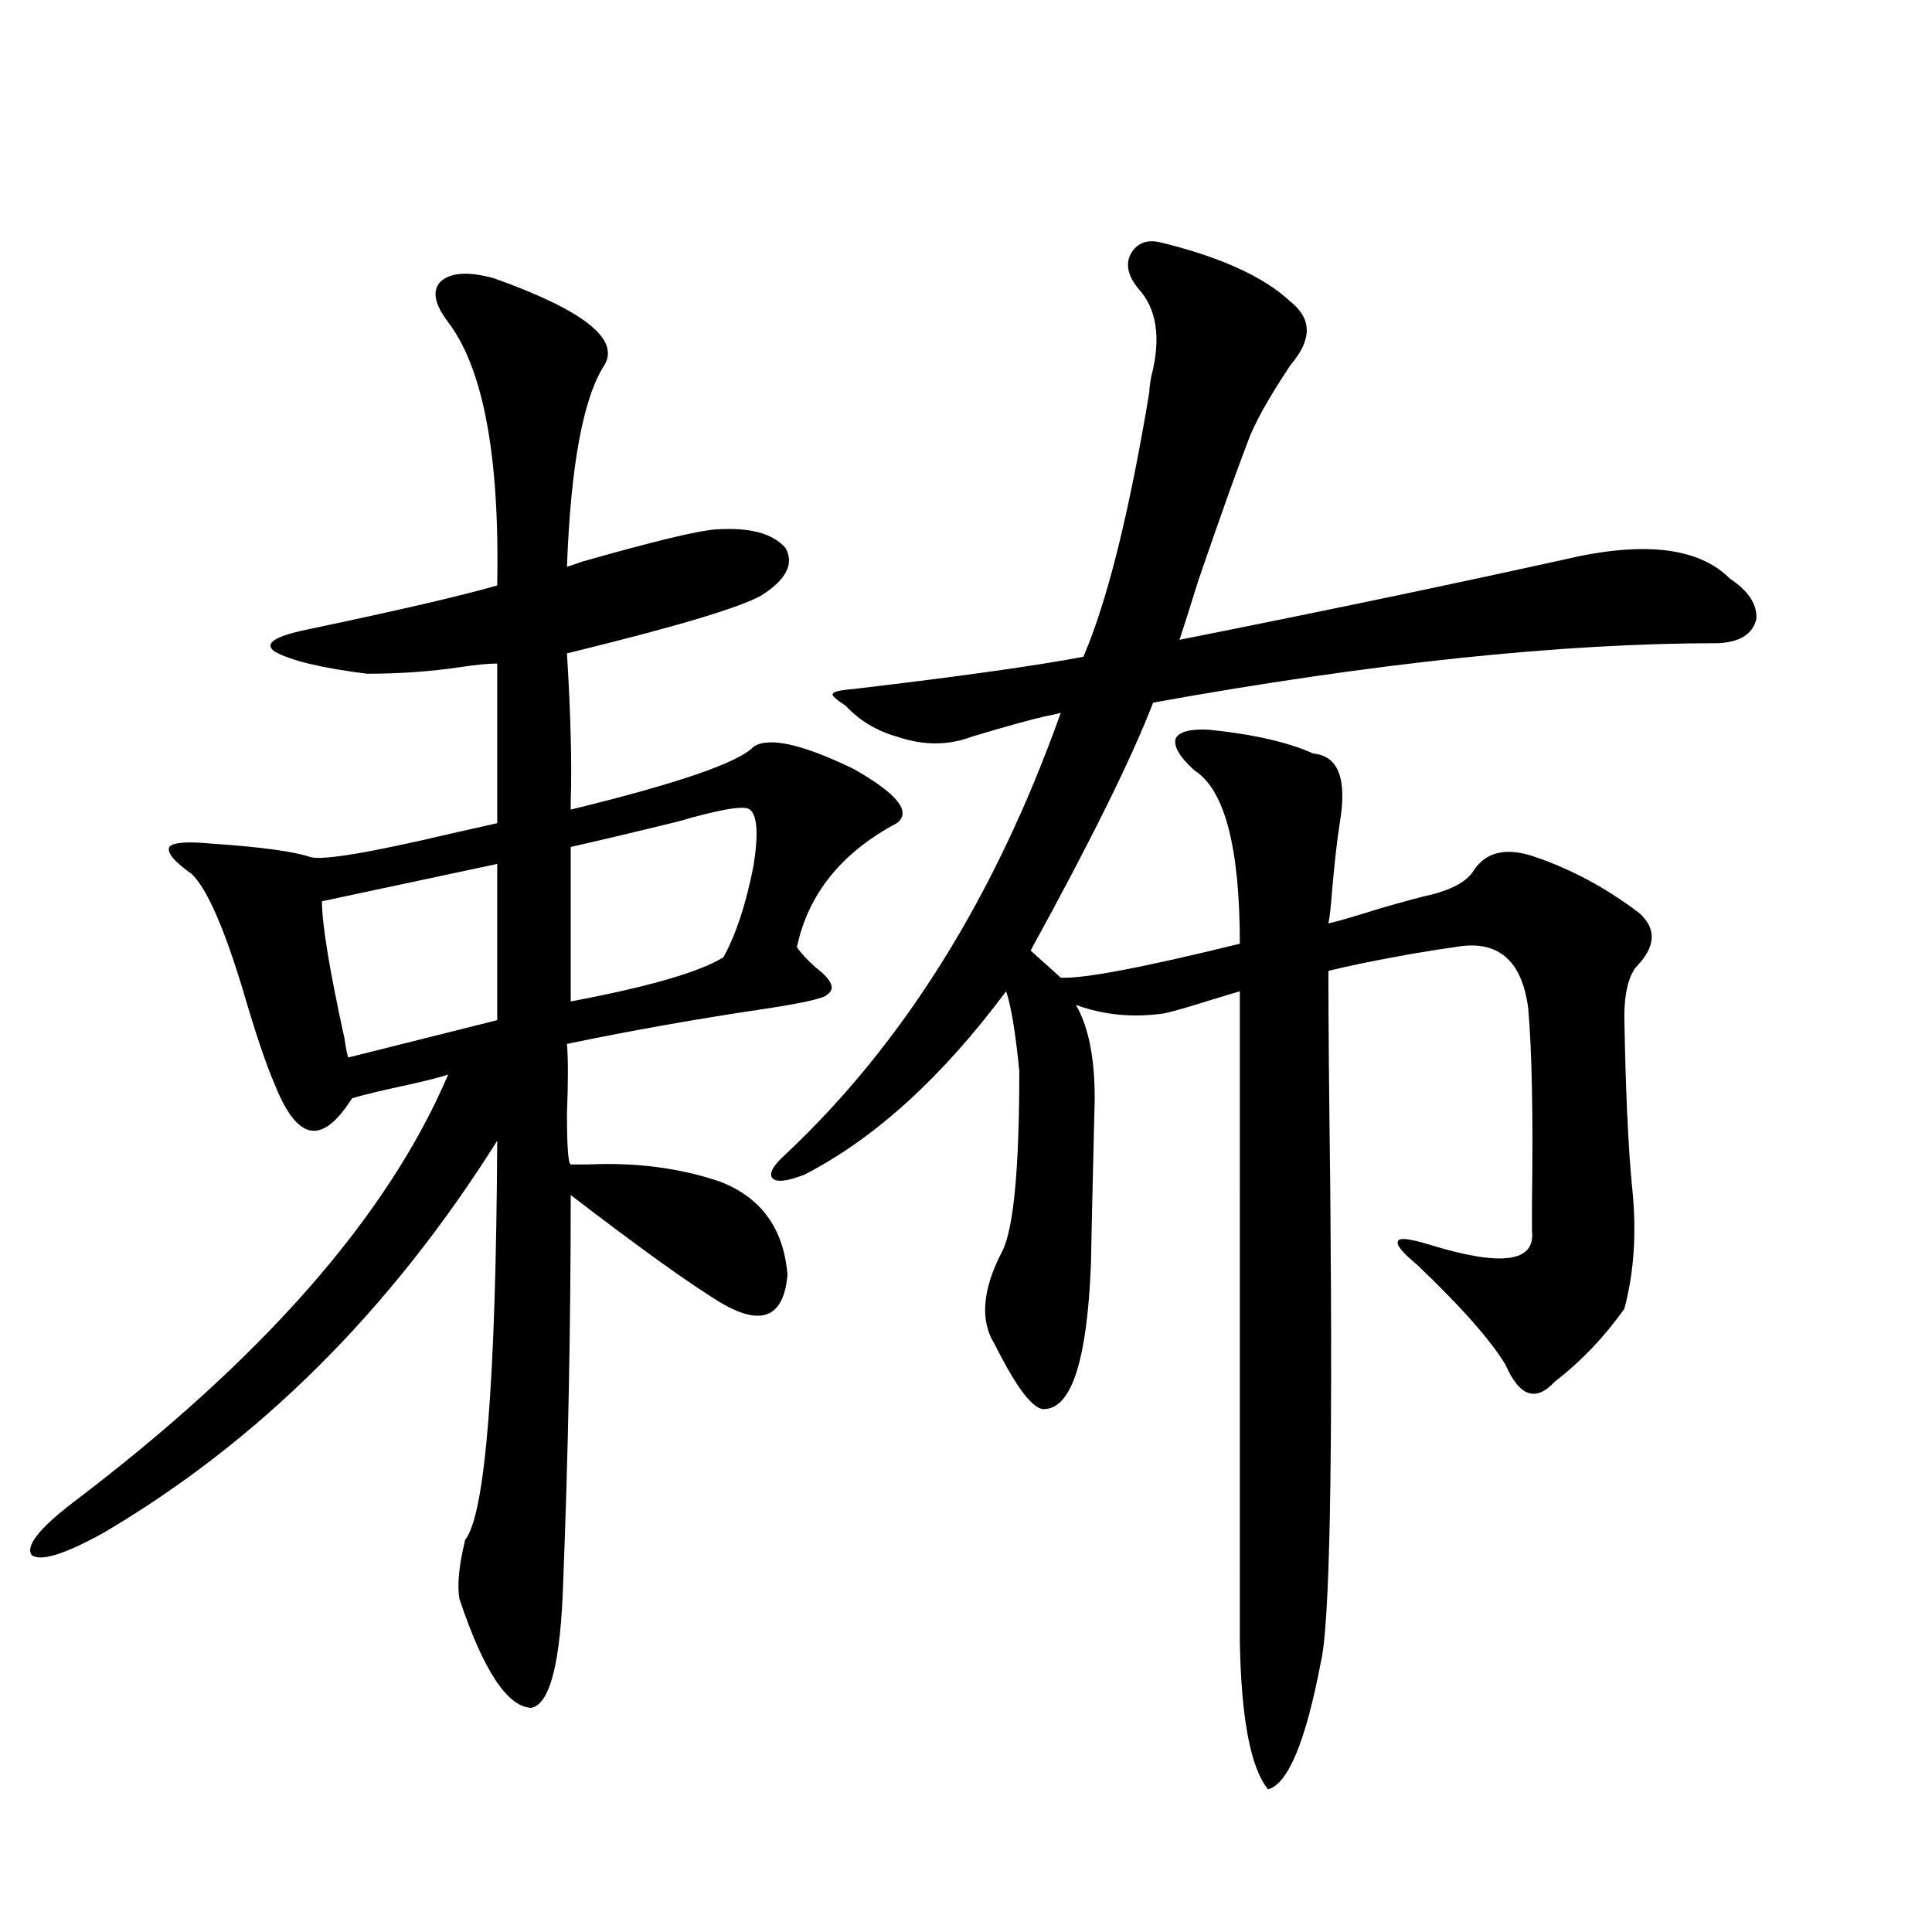 <?xml version="1.0" encoding="utf-8"?>
<!-- Generator: Adobe Illustrator 16.0.0, SVG Export Plug-In . SVG Version: 6.00 Build 0)  -->
<!DOCTYPE svg PUBLIC "-//W3C//DTD SVG 1.1//EN" "http://www.w3.org/Graphics/SVG/1.1/DTD/svg11.dtd">
<svg version="1.1" id="图层_1" xmlns="http://www.w3.org/2000/svg" xmlns:xlink="http://www.w3.org/1999/xlink" x="0px" y="0px"
	 width="1000px" height="1000px" viewBox="0 0 1000 1000" enable-background="new 0 0 1000 1000" xml:space="preserve">
<path d="M255.408,143.942c46.173,16.411,65.364,31.352,57.56,44.824c-11.066,17.001-17.561,51.855-19.512,104.59
	c1.951-0.577,4.543-1.456,7.805-2.637c37.072-10.547,60.151-16.109,69.267-16.699c17.561-1.167,29.588,2.06,36.097,9.668
	c4.543,8.212,0.32,16.411-12.683,24.609c-11.707,6.455-45.212,16.411-100.485,29.883c1.951,31.641,2.592,57.129,1.951,76.465
	c0,2.348,0,3.818,0,4.395c55.273-13.472,86.827-24.307,94.632-32.52c7.805-5.273,25.03-1.456,51.706,11.426
	c22.759,12.895,30.243,22.275,22.438,28.125c-28.627,15.244-45.853,36.626-51.706,64.16c1.951,2.939,5.198,6.455,9.756,10.547
	c8.445,6.455,10.396,11.137,5.854,14.063c-1.311,1.758-11.387,4.106-30.243,7.031c-35.776,5.273-70.577,11.426-104.388,18.457
	c0.641,7.622,0.641,19.638,0,36.035c0,17.001,0.641,25.791,1.951,26.367c1.951,0,4.878,0,8.78,0
	c24.71-1.167,47.469,1.758,68.291,8.789c21.463,8.212,33.17,24.321,35.121,48.34c-1.951,22.275-13.658,26.958-35.121,14.063
	c-16.265-9.956-41.95-28.413-77.071-55.371c0,67.387-1.311,134.184-3.902,200.391c-1.311,41.597-6.829,63.281-16.585,65.039
	c-12.362-0.591-24.725-19.336-37.072-56.25c-1.311-7.031-0.335-17.276,2.927-30.762c10.396-12.881,15.93-81.738,16.585-206.543
	c-55.288,87.891-123.259,155.566-203.897,203.027c-20.167,11.137-32.529,14.941-37.072,11.426
	c-3.262-4.683,3.902-13.76,21.463-27.246c98.199-74.405,162.923-148.233,194.142-221.484c-3.262,1.181-10.091,2.939-20.487,5.273
	c-13.658,2.939-23.414,5.273-29.268,7.031c-7.805,12.305-14.969,17.88-21.463,16.699c-6.509-1.167-12.683-9.077-18.536-23.73
	c-4.558-10.547-10.091-26.944-16.585-49.219c-9.756-32.217-18.536-52.144-26.341-59.766c-9.115-6.441-13.018-11.124-11.707-14.063
	c1.951-2.334,9.101-2.925,21.463-1.758c26.006,1.758,43.246,4.106,51.706,7.031c6.494,1.758,30.884-2.334,73.169-12.305
	c10.396-2.334,18.201-4.092,23.414-5.273v-82.617c-4.558,0-10.731,0.591-18.536,1.758c-15.609,2.348-31.874,3.516-48.779,3.516
	c-23.414-2.925-39.358-6.729-47.804-11.426c-5.854-4.092-0.335-7.91,16.585-11.426c47.469-9.956,80.318-17.578,98.534-22.852
	c1.296-66.797-7.164-112.198-25.365-136.23c-7.164-9.366-8.46-16.397-3.902-21.094C233.29,141.017,242.391,140.426,255.408,143.942z
	 M257.359,447.164L166.63,466.5c0,11.728,3.902,35.458,11.707,71.191c0.641,4.697,1.296,7.91,1.951,9.668l77.071-19.336V447.164z
	 M388.088,419.039c-2.606-2.334-14.969-0.288-37.072,6.152c-21.463,5.273-39.999,9.668-55.608,13.184v79.98
	c40.319-7.608,66.66-15.23,79.022-22.852c6.494-11.714,11.707-27.534,15.609-47.461C392.631,431.646,391.99,421.978,388.088,419.039
	z M600.766,125.485c31.219,7.622,53.657,17.88,67.315,30.762c11.052,8.789,11.052,19.638,0,32.52
	c-11.707,17.578-19.191,31.064-22.438,40.43c-5.854,15.244-14.313,38.974-25.365,71.191c-4.558,14.653-7.805,24.912-9.756,30.762
	c70.883-14.063,136.902-27.823,198.044-41.309c41.615-9.956,70.563-6.729,86.827,9.668c9.756,6.455,14.299,13.486,13.658,21.094
	c-1.951,7.622-8.46,11.728-19.512,12.305c-81.309,0-178.867,10.259-292.676,30.762c-11.066,28.716-32.194,71.494-63.413,128.32
	l15.609,14.063c11.707,0.591,42.591-5.273,92.681-17.578c0-49.795-7.805-79.678-23.414-89.648
	c-7.805-7.031-11.066-12.593-9.756-16.699c1.951-3.516,7.805-4.971,17.561-4.395c22.759,2.348,40.64,6.455,53.657,12.305
	c13.003,1.181,17.561,13.184,13.658,36.035c-1.311,8.212-2.606,19.638-3.902,34.277c-0.655,8.789-1.311,14.653-1.951,17.578
	c3.247-0.577,12.348-3.213,27.316-7.91c14.299-4.092,23.079-6.441,26.341-7.031c11.052-2.925,18.201-7.031,21.463-12.305
	c6.494-9.956,17.226-12.305,32.194-7.031c18.856,6.455,36.737,16.123,53.657,29.004c9.101,8.212,8.445,17.578-1.951,28.125
	c-3.902,5.273-5.854,13.774-5.854,25.488c0.641,37.505,1.951,66.509,3.902,87.012c2.592,23.442,1.296,44.824-3.902,64.16
	c-10.411,14.653-22.438,27.246-36.097,37.793c-9.756,10.547-18.216,7.622-25.365-8.789c-7.805-12.881-23.094-30.171-45.853-51.855
	c-7.805-6.441-11.066-10.547-9.756-12.305c0.641-1.758,5.854-1.167,15.609,1.758c37.713,11.728,55.608,9.38,53.657-7.031
	c0-2.334,0-7.031,0-14.063c0.641-45.113,0-78.799-1.951-101.074c-3.262-25.186-15.944-35.733-38.048-31.641
	c-4.558,0.591-12.042,1.758-22.438,3.516c-19.512,3.516-33.825,6.455-42.926,8.789c0,25.2,0.32,63.281,0.976,114.258
	c1.296,143.564-0.335,224.698-4.878,243.457c-7.805,41.006-16.92,62.979-27.316,65.918c-9.115-11.137-13.993-36.914-14.634-77.344
	V513.082c-3.902,1.181-8.78,2.637-14.634,4.395c-11.066,3.516-19.191,5.864-24.39,7.031c-16.265,2.348-31.554,0.879-45.853-4.395
	c6.494,11.137,9.756,27.246,9.756,48.34c-1.311,54.492-1.951,83.208-1.951,86.133c-1.951,48.642-9.756,73.54-23.414,74.707
	c-5.854,1.181-14.634-9.956-26.341-33.398c-7.805-12.305-6.509-28.413,3.902-48.34c5.854-11.714,8.78-42.764,8.78-93.164
	c-1.951-19.913-4.237-33.687-6.829-41.309c-33.17,44.536-67.971,76.177-104.388,94.922c-9.115,3.516-14.634,4.106-16.585,1.758
	c-1.951-2.334,0.32-6.441,6.829-12.305c61.127-57.417,108.61-133.594,142.436-228.516c-1.951,0.591-4.558,1.181-7.805,1.758
	c-7.805,1.758-20.487,5.273-38.048,10.547c-12.362,4.697-25.365,4.697-39.023,0c-10.411-2.925-19.191-8.198-26.341-15.82
	c-5.213-3.516-7.484-5.562-6.829-6.152c0-1.167,3.567-2.046,10.731-2.637c54.633-6.441,94.297-12.002,119.021-16.699
	c12.348-28.702,23.734-74.405,34.146-137.109c0-1.758,0.32-4.395,0.976-7.91c5.198-19.913,2.927-35.156-6.829-45.703
	c-5.213-6.441-6.509-12.305-3.902-17.578C588.403,125.787,593.602,123.727,600.766,125.485z"/>
</svg>
